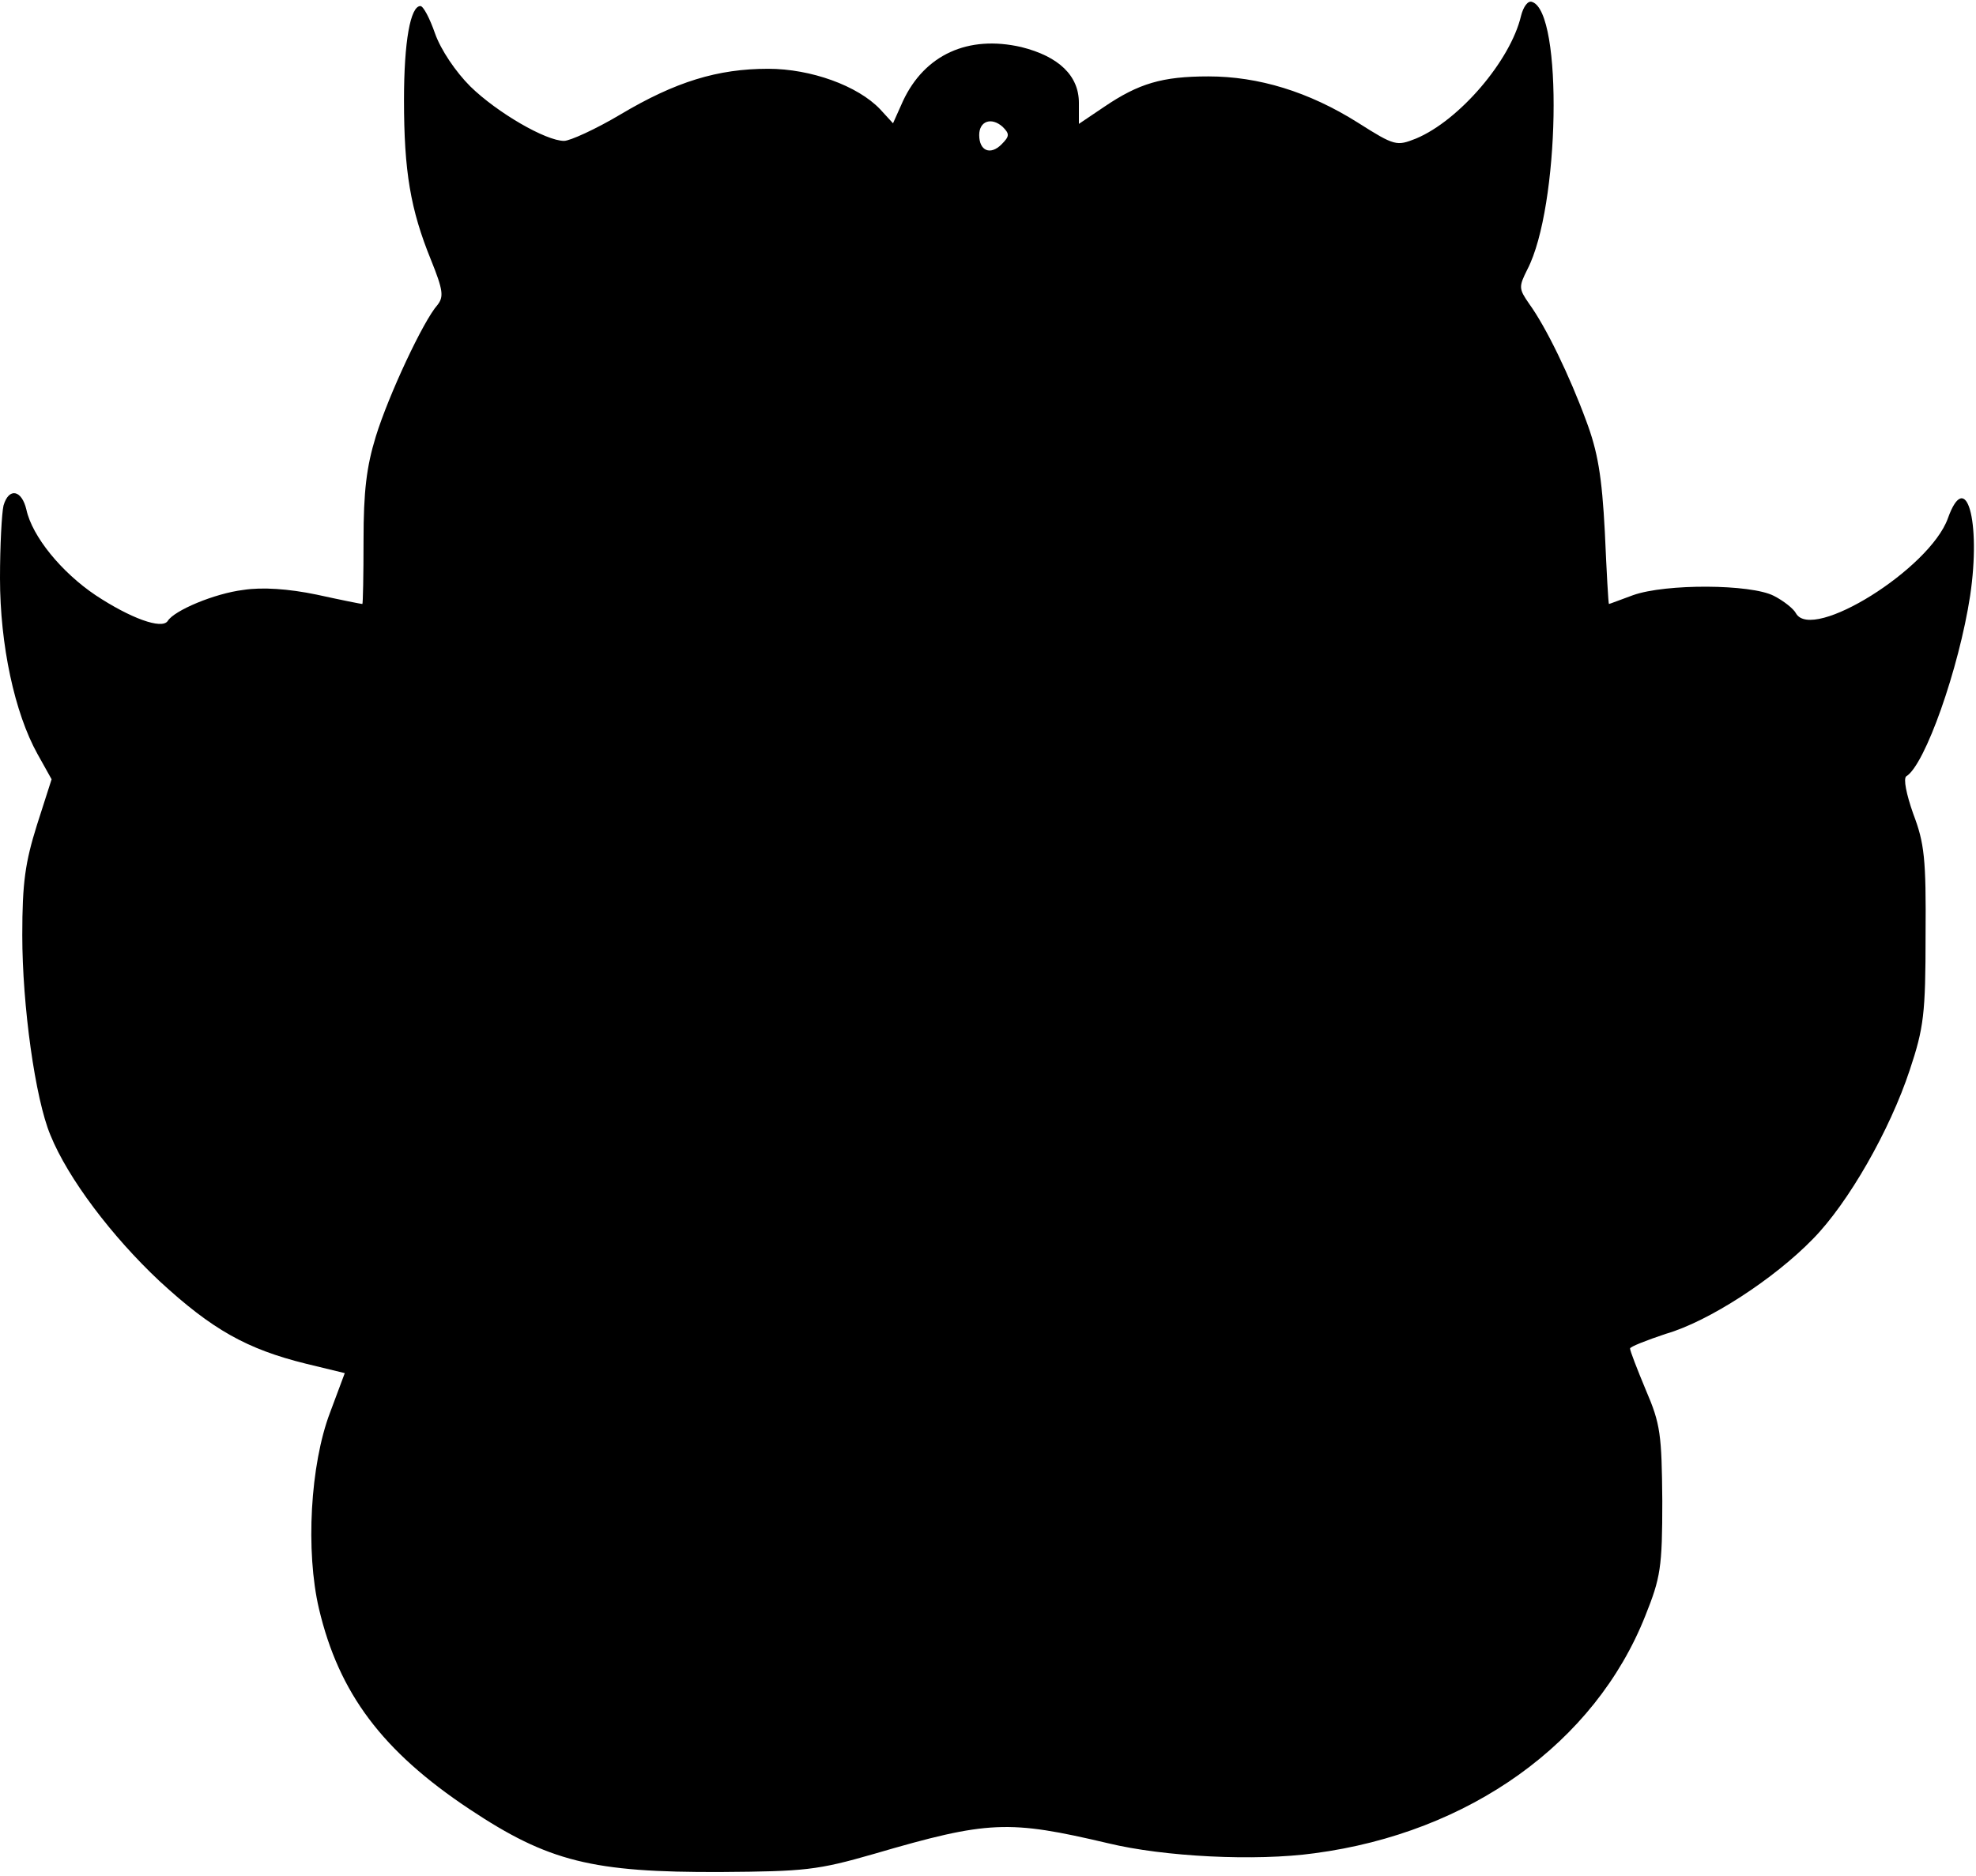 <?xml version="1.0" encoding="UTF-8" standalone="yes"?>
<svg version="1.0" xmlns="http://www.w3.org/2000/svg" width="3.503in" height="3.327in" viewBox="0 0 337 320" preserveAspectRatio="xMidYMid meet">
  <g transform="translate(0,320) scale(0.1,-0.1)" fill="#000000" stroke="none">
    <path d="M2594 3173 c-18 -76 -105 -178 -179 -209 -33 -13 -36 -13 -99 27 -84
53 -170 79 -255 79 -79 0 -119 -12 -178 -52 l-43 -29 0 36 c0 46 -34 79 -98
95 -91 21 -165 -13 -202 -92 l-17 -38 -22 24 c-38 40 -118 69 -191 69 -86 0
-158 -22 -252 -78 -42 -25 -86 -45 -96 -45 -31 0 -114 48 -160 93 -25 25 -50
62 -60 90 -9 26 -20 47 -25 47 -17 0 -28 -60 -28 -160 0 -122 11 -187 46 -273
21 -52 22 -63 11 -77 -24 -27 -83 -153 -105 -224 -16 -52 -21 -94 -21 -177 0
-60 -1 -109 -2 -109 -2 0 -37 7 -78 16 -48 10 -93 13 -125 8 -49 -6 -118 -35
-129 -53 -10 -15 -64 5 -123 44 -58 39 -108 100 -118 146 -8 34 -30 38 -39 7
-3 -13 -6 -68 -6 -124 0 -114 25 -230 64 -300 l24 -43 -25 -78 c-20 -64 -25
-98 -25 -188 0 -120 22 -279 48 -341 30 -74 105 -173 186 -249 90 -83 149
-116 250 -141 l66 -16 -25 -67 c-34 -89 -42 -237 -19 -335 34 -144 108 -243
257 -342 134 -89 209 -108 429 -107 142 1 164 3 261 31 195 57 229 58 399 18
95 -23 251 -31 352 -17 264 35 478 188 564 405 26 65 29 82 29 196 -1 113 -3
131 -28 189 -15 36 -27 67 -27 71 0 3 28 14 61 25 73 21 185 94 251 162 60 61
131 185 165 288 24 72 27 96 27 230 1 131 -2 157 -21 207 -12 34 -17 60 -12
64 32 19 90 184 109 308 19 128 -7 219 -38 132 -31 -86 -231 -211 -259 -162
-4 8 -22 22 -38 30 -39 20 -184 21 -240 1 -22 -8 -40 -15 -41 -15 -1 0 -4 55
-7 123 -5 95 -12 137 -32 190 -28 76 -68 159 -97 199 -18 26 -18 29 -3 59 55
106 61 439 8 456 -7 3 -15 -8 -19 -24z m-886 -219 c-19 -19 -38 -11 -38 16 0
24 21 31 40 14 12 -12 12 -16 -2 -30z"/>
  </g>
</svg>
